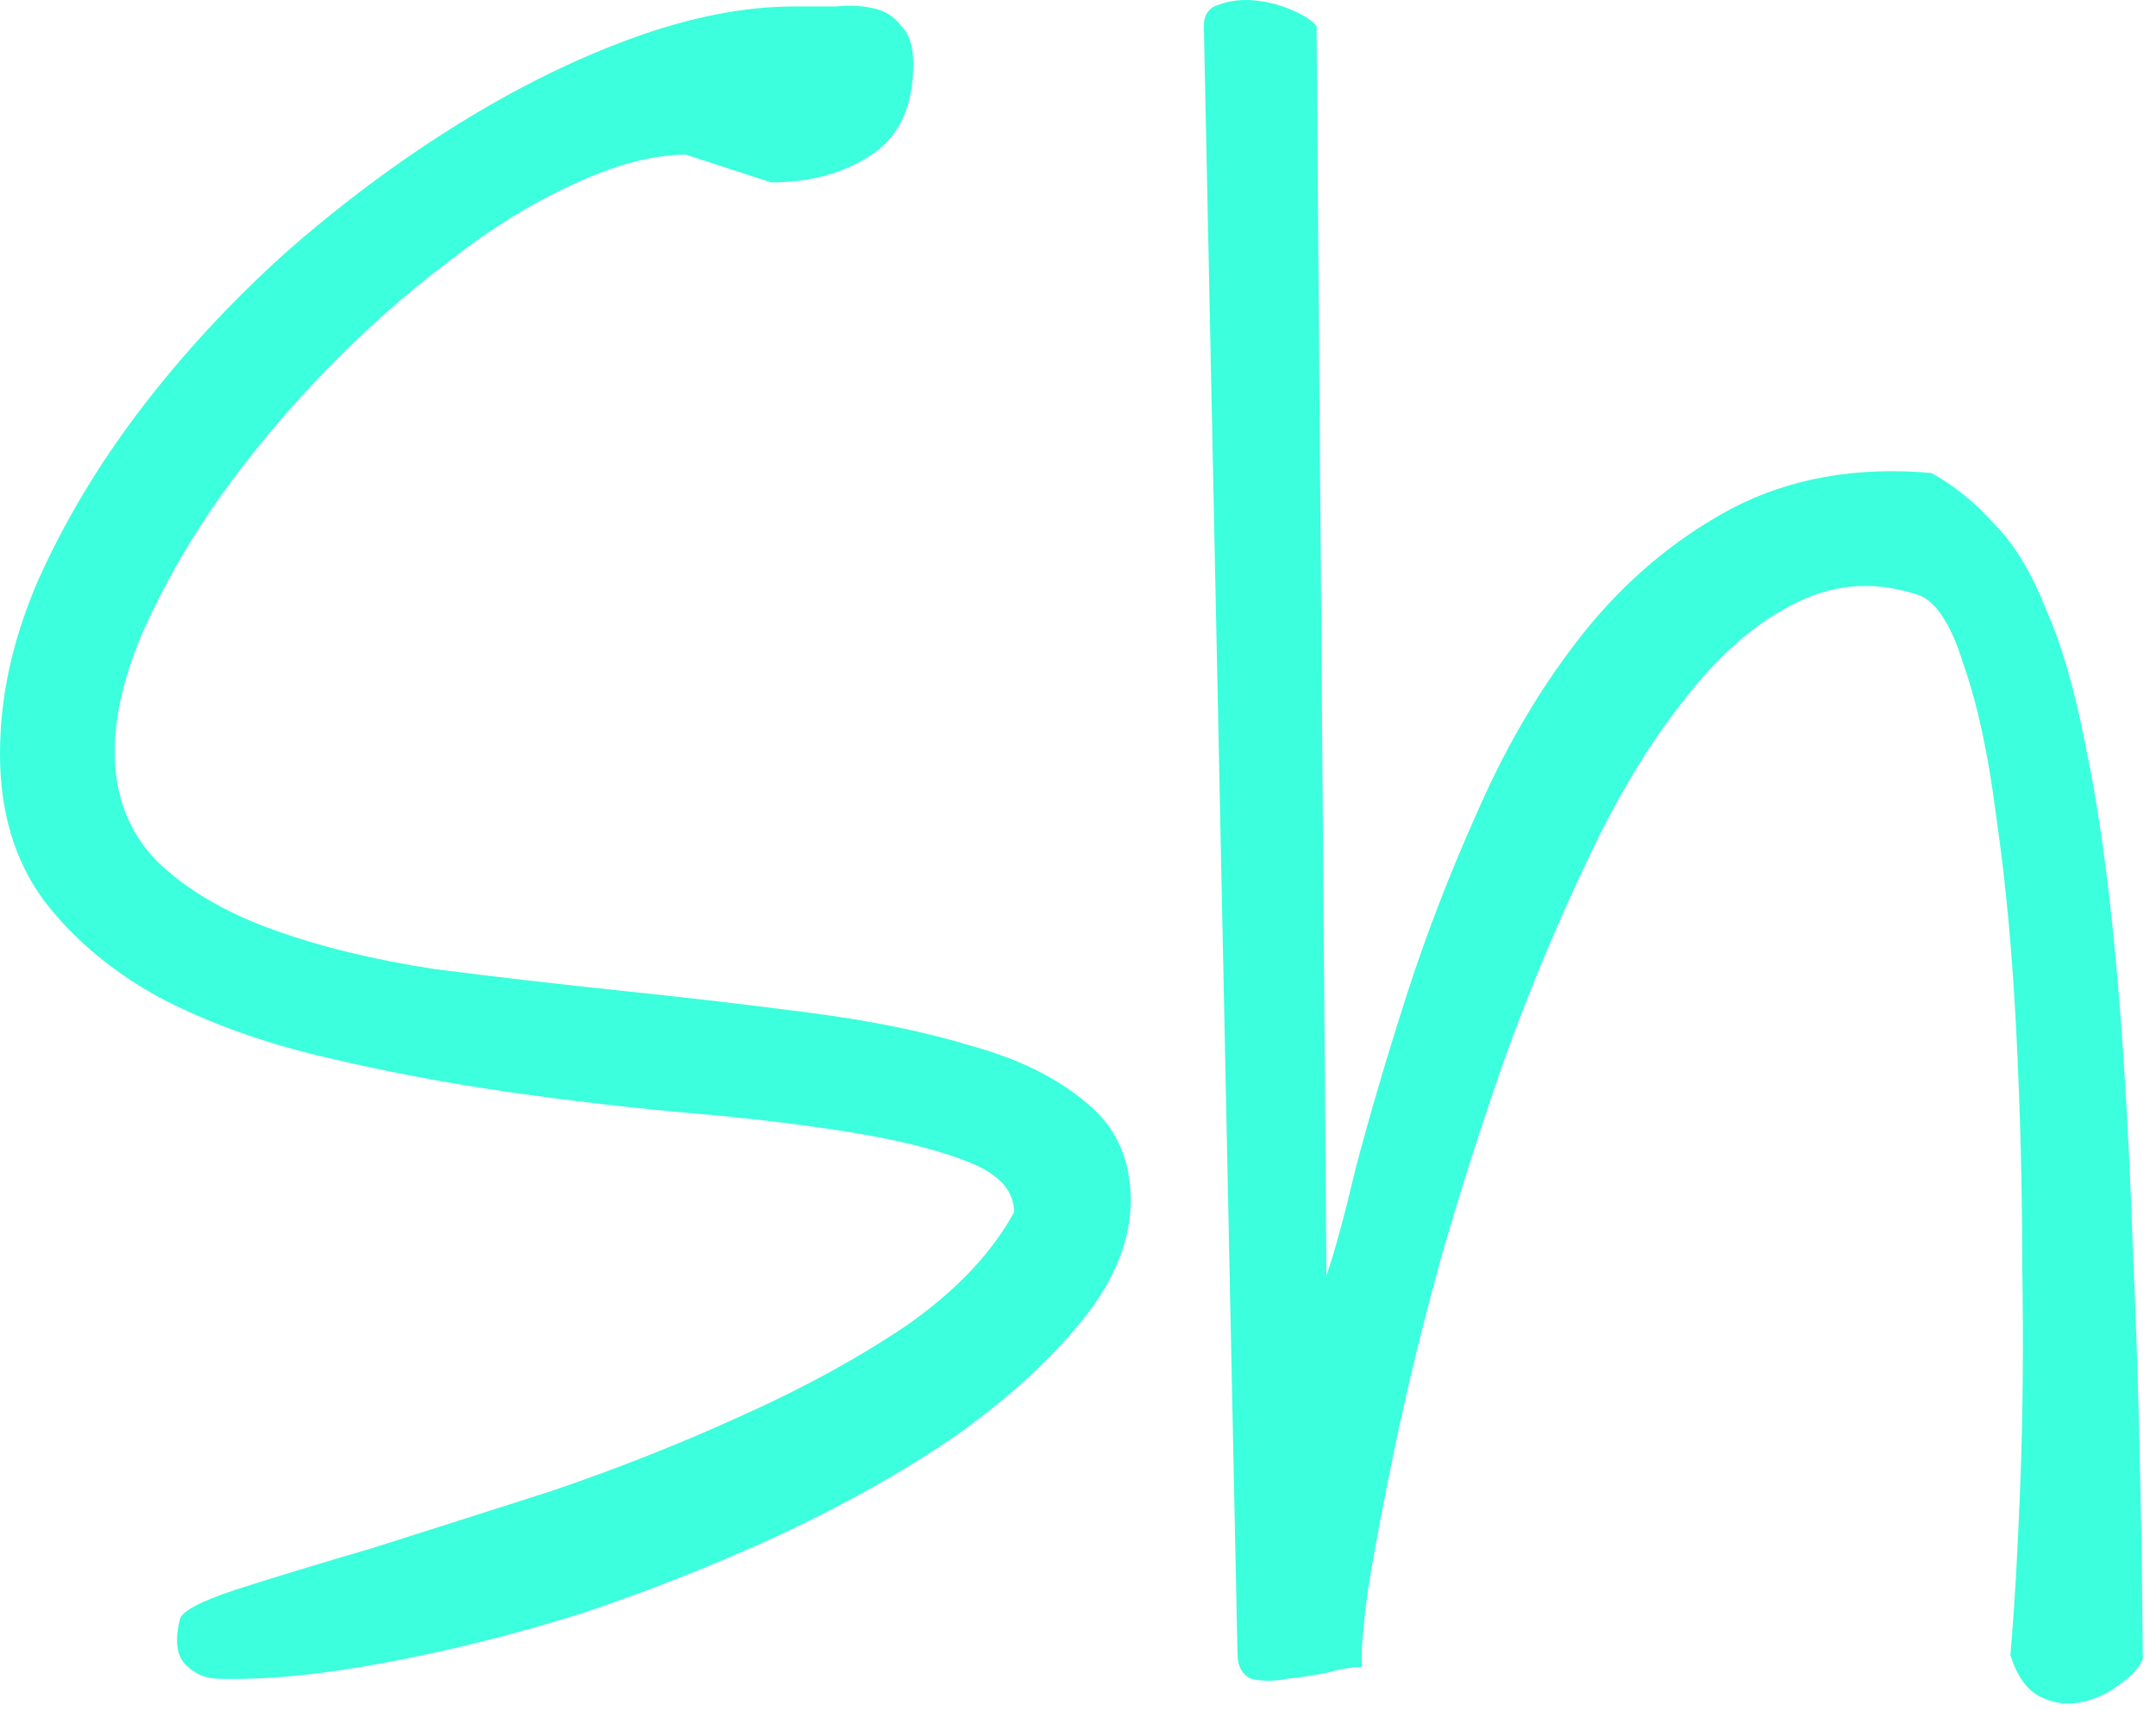 <svg width="155" height="123" viewBox="0 0 155 123" fill="none" xmlns="http://www.w3.org/2000/svg">
<path d="M144.531 118.985C144.815 115.764 145.052 111.69 145.241 106.763C145.431 101.837 145.478 96.579 145.383 90.989C145.383 85.399 145.241 79.809 144.957 74.219C144.673 68.535 144.199 63.419 143.536 58.871C142.967 54.323 142.162 50.581 141.12 47.644C140.172 44.612 138.988 42.954 137.567 42.67C134.535 41.722 131.598 42.007 128.756 43.523C126.008 44.944 123.403 47.265 120.94 50.486C118.476 53.613 116.202 57.402 114.118 61.855C112.034 66.213 110.091 70.856 108.291 75.782C106.586 80.614 105.023 85.494 103.602 90.42C102.275 95.252 101.186 99.705 100.333 103.779C99.48 107.853 98.817 111.358 98.343 114.295C97.964 117.138 97.822 118.985 97.917 119.838C97.254 119.838 96.401 119.98 95.359 120.264C94.412 120.454 93.464 120.596 92.517 120.691C91.569 120.88 90.716 120.88 89.959 120.691C89.295 120.406 88.964 119.791 88.964 118.843L86.548 1.883C86.548 1.03 86.927 0.509 87.685 0.32C88.443 0.036 89.295 -0.059 90.243 0.036C91.19 0.13 92.09 0.367 92.943 0.746C93.796 1.125 94.364 1.504 94.648 1.883L95.359 91.699C95.927 90.089 96.638 87.483 97.491 83.883C98.438 80.283 99.622 76.256 101.044 71.803C102.465 67.35 104.217 62.803 106.302 58.16C108.386 53.423 110.897 49.207 113.834 45.512C116.866 41.722 120.418 38.738 124.492 36.559C128.661 34.38 133.446 33.527 138.846 34.001C140.551 34.948 142.067 36.18 143.394 37.696C144.815 39.117 146.046 41.154 147.089 43.807C148.225 46.365 149.173 49.633 149.931 53.613C150.784 57.592 151.494 62.566 152.063 68.535C152.631 74.503 153.057 81.656 153.342 89.994C153.721 98.331 153.957 108.09 154.052 119.269C153.768 119.933 153.199 120.548 152.347 121.117C151.494 121.78 150.547 122.206 149.505 122.396C148.557 122.585 147.61 122.443 146.662 121.97C145.715 121.496 145.004 120.501 144.531 118.985Z" fill="#3BFFDD"/>
<path d="M12.932 116.427C13.027 115.859 14.354 115.148 16.912 114.296C19.564 113.443 22.833 112.448 26.718 111.311C30.602 110.079 34.913 108.706 39.65 107.19C44.387 105.579 48.935 103.779 53.293 101.789C57.746 99.8 61.725 97.621 65.231 95.252C68.736 92.789 71.294 90.089 72.905 87.152C72.905 85.636 71.862 84.451 69.778 83.599C67.694 82.746 64.946 82.036 61.535 81.467C58.125 80.899 54.24 80.425 49.882 80.046C45.524 79.667 41.024 79.146 36.381 78.483C31.834 77.82 27.381 76.967 23.023 75.925C18.664 74.882 14.78 73.461 11.369 71.661C7.958 69.766 5.211 67.445 3.127 64.698C1.042 61.855 0 58.35 0 54.181C0 50.107 0.9 45.986 2.7 41.817C4.595 37.554 7.058 33.432 10.09 29.453C13.122 25.474 16.58 21.732 20.465 18.226C24.444 14.721 28.565 11.642 32.828 8.989C37.092 6.336 41.308 4.252 45.477 2.736C49.645 1.22 53.53 0.462 57.13 0.462C58.077 0.462 59.072 0.462 60.114 0.462C61.157 0.367 62.057 0.415 62.815 0.604C63.667 0.794 64.33 1.22 64.804 1.883C65.373 2.452 65.657 3.352 65.657 4.583C65.657 7.615 64.662 9.794 62.672 11.12C60.683 12.447 58.267 13.11 55.425 13.11L49.314 11.12C46.945 11.12 44.245 11.831 41.213 13.252C38.276 14.579 35.292 16.426 32.26 18.795C29.228 21.069 26.244 23.721 23.307 26.753C20.465 29.69 17.906 32.769 15.633 35.99C13.454 39.117 11.653 42.291 10.232 45.512C8.906 48.639 8.243 51.481 8.243 54.039C8.243 57.26 9.285 59.913 11.369 61.997C13.454 63.987 16.201 65.598 19.612 66.829C23.023 68.061 26.907 69.008 31.265 69.672C35.718 70.24 40.218 70.761 44.766 71.235C49.314 71.709 53.767 72.23 58.125 72.798C62.578 73.367 66.51 74.172 69.92 75.214C73.331 76.162 76.079 77.535 78.163 79.335C80.247 81.041 81.289 83.362 81.289 86.299C81.289 89.141 80.153 91.984 77.879 94.826C75.605 97.668 72.62 100.416 68.925 103.068C65.231 105.627 60.967 108.042 56.135 110.316C51.398 112.495 46.614 114.39 41.782 116.001C36.95 117.517 32.213 118.701 27.57 119.554C23.023 120.406 19.091 120.785 15.775 120.691C14.827 120.691 14.022 120.359 13.359 119.696C12.695 119.033 12.553 117.943 12.932 116.427Z" fill="#3BFFDD"/>
</svg>
